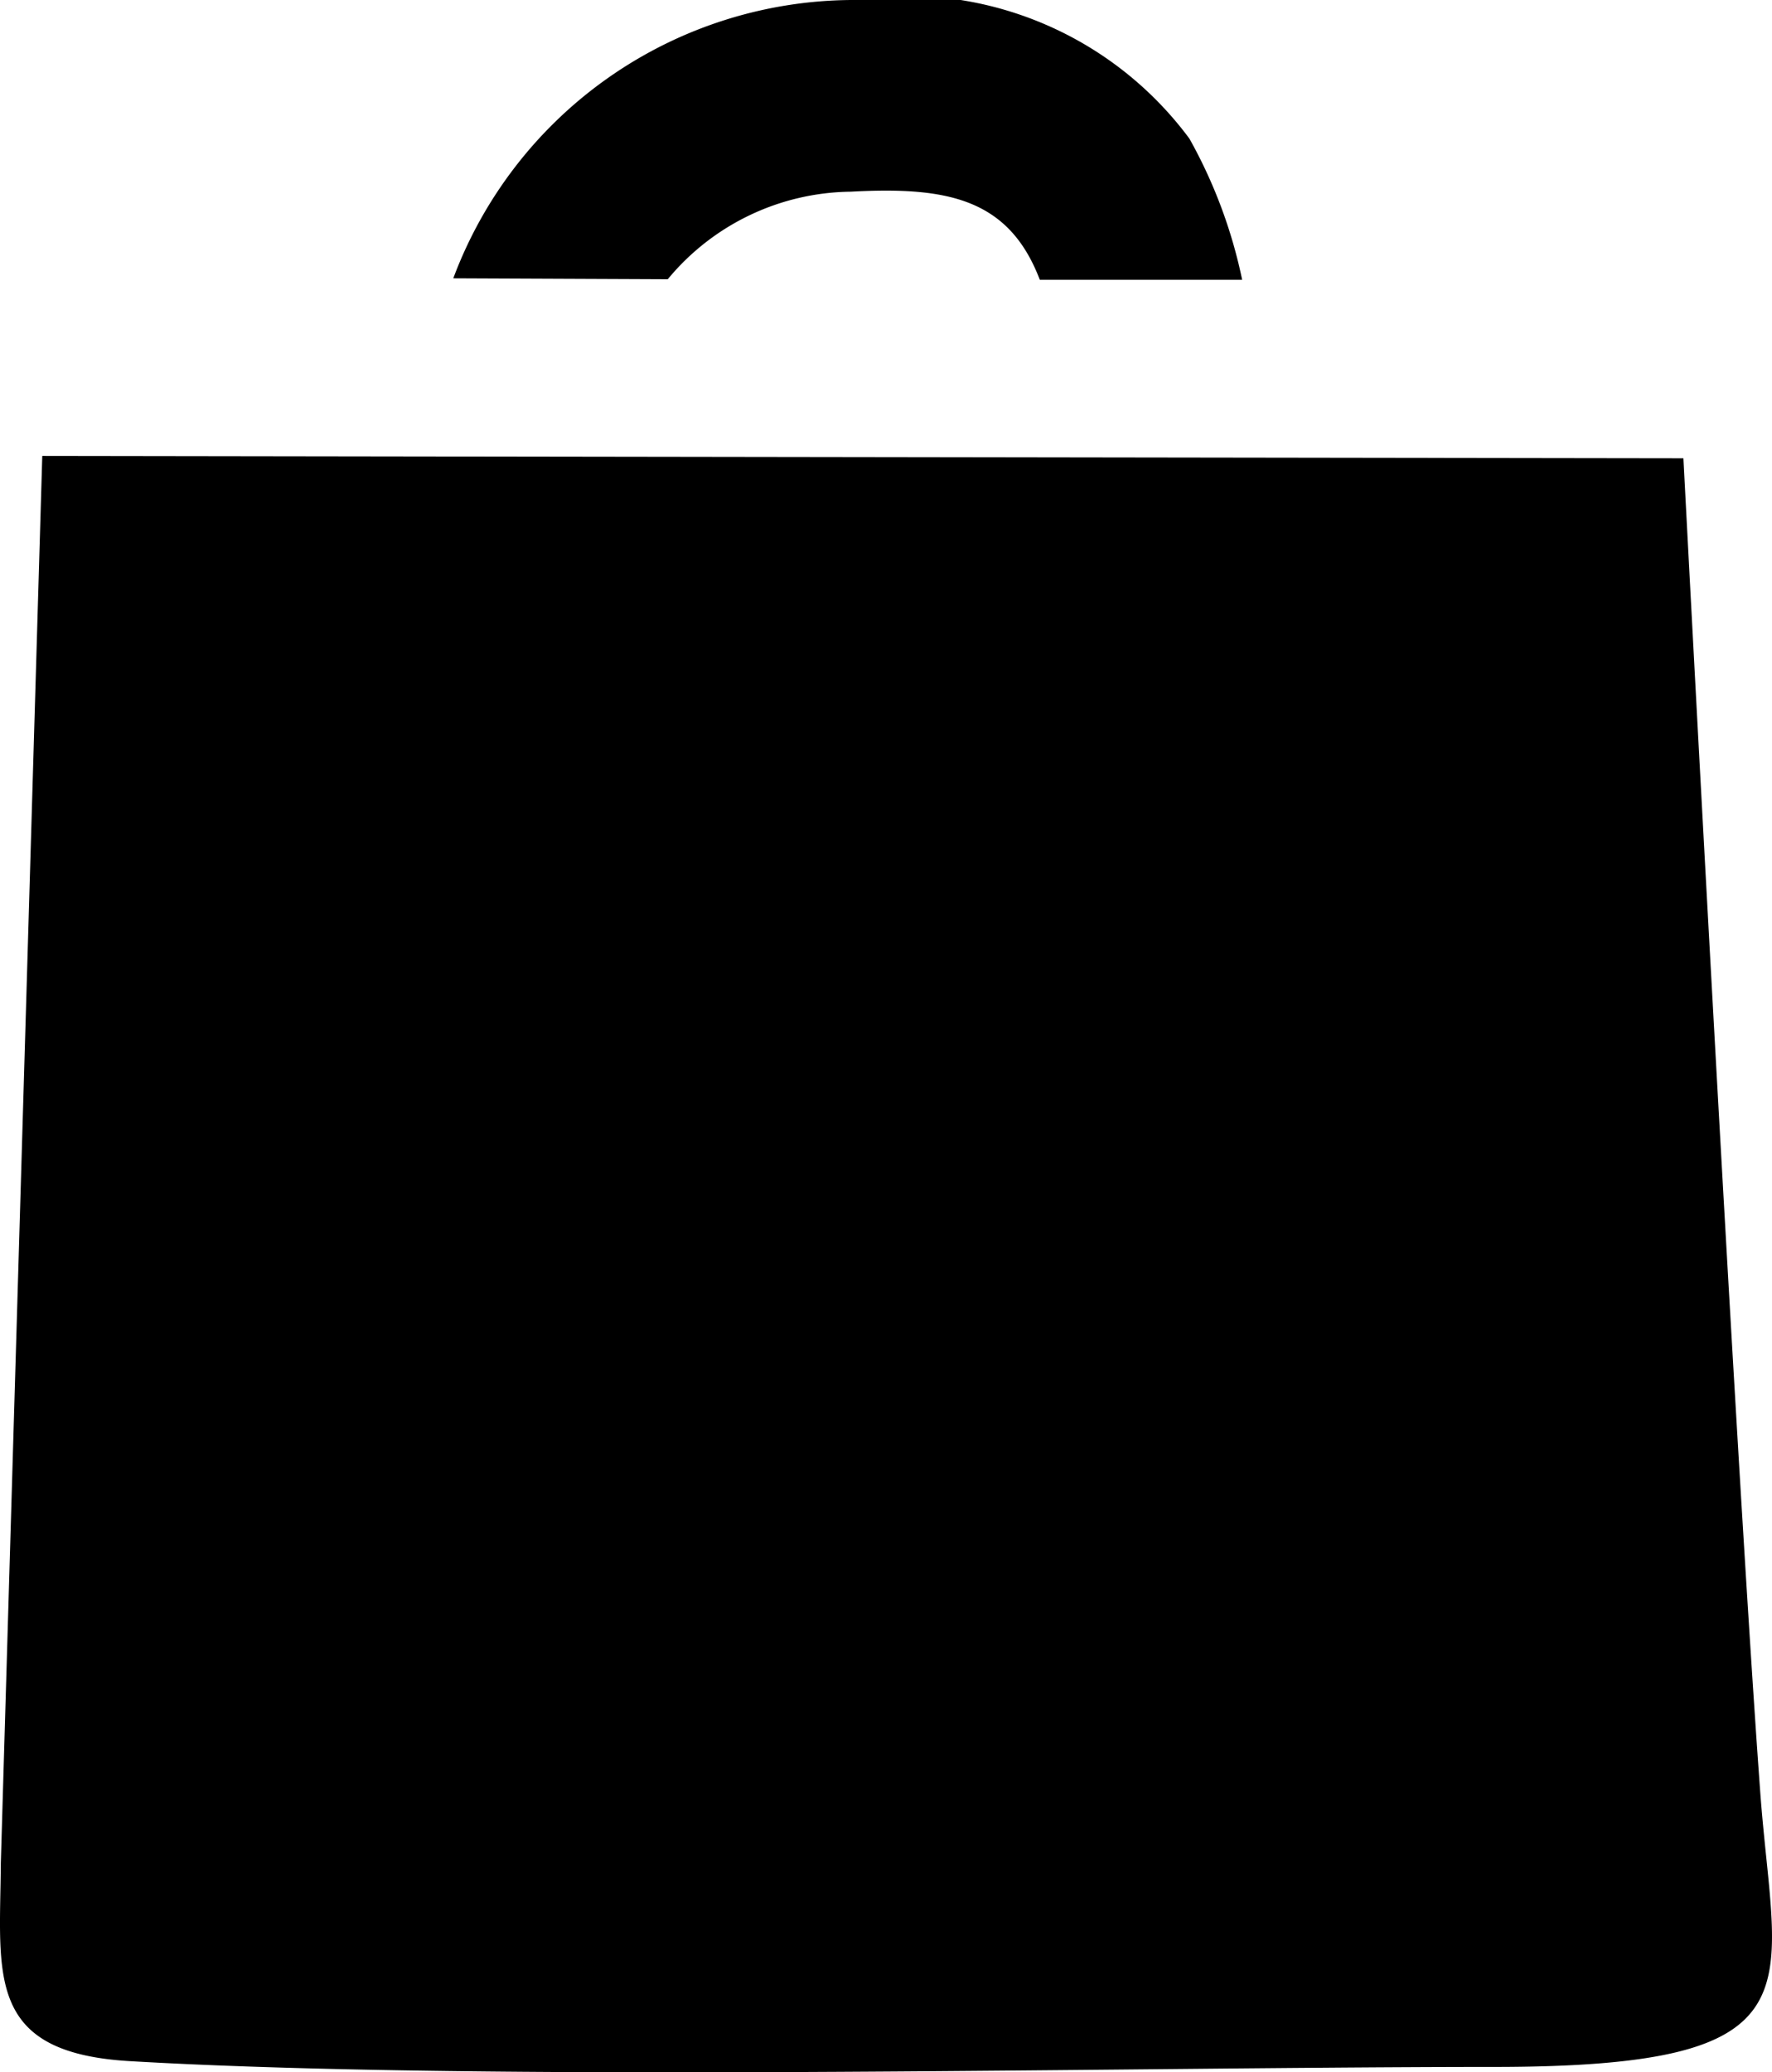 <svg id="icon-take-away" xmlns="http://www.w3.org/2000/svg" xmlns:xlink="http://www.w3.org/1999/xlink" width="17.103" height="20" viewBox="0 0 17.103 20">
  <defs>
    <clipPath id="clip-path">
      <rect id="Rettangolo_1922" data-name="Rettangolo 1922" width="17.103" height="20"/>
    </clipPath>
  </defs>
  <g id="Raggruppa_3523" data-name="Raggruppa 3523" clip-path="url(#clip-path)">
    <path id="Tracciato_4087" data-name="Tracciato 4087" d="M16.248,4.423.408,4.4l-.4,13.579C0,19.058-.147,19.81,1.252,19.892c1.415.083,3.28.108,5.232.108,2.836,0,5.853-.052,7.932-.052,3.217,0,2.713-.741,2.573-2.659-.25-3.419-.741-12.866-.741-12.866M4.375,2.686A4.132,4.132,0,0,1,8.212,0,3.407,3.407,0,0,1,11.48,1.338,4.778,4.778,0,0,1,11.989,2.7l-1.953,0c-.3-.788-.9-.9-1.824-.85a2.324,2.324,0,0,0-1.767.845Z" transform="translate(0 0)"/>
  </g>
</svg>
